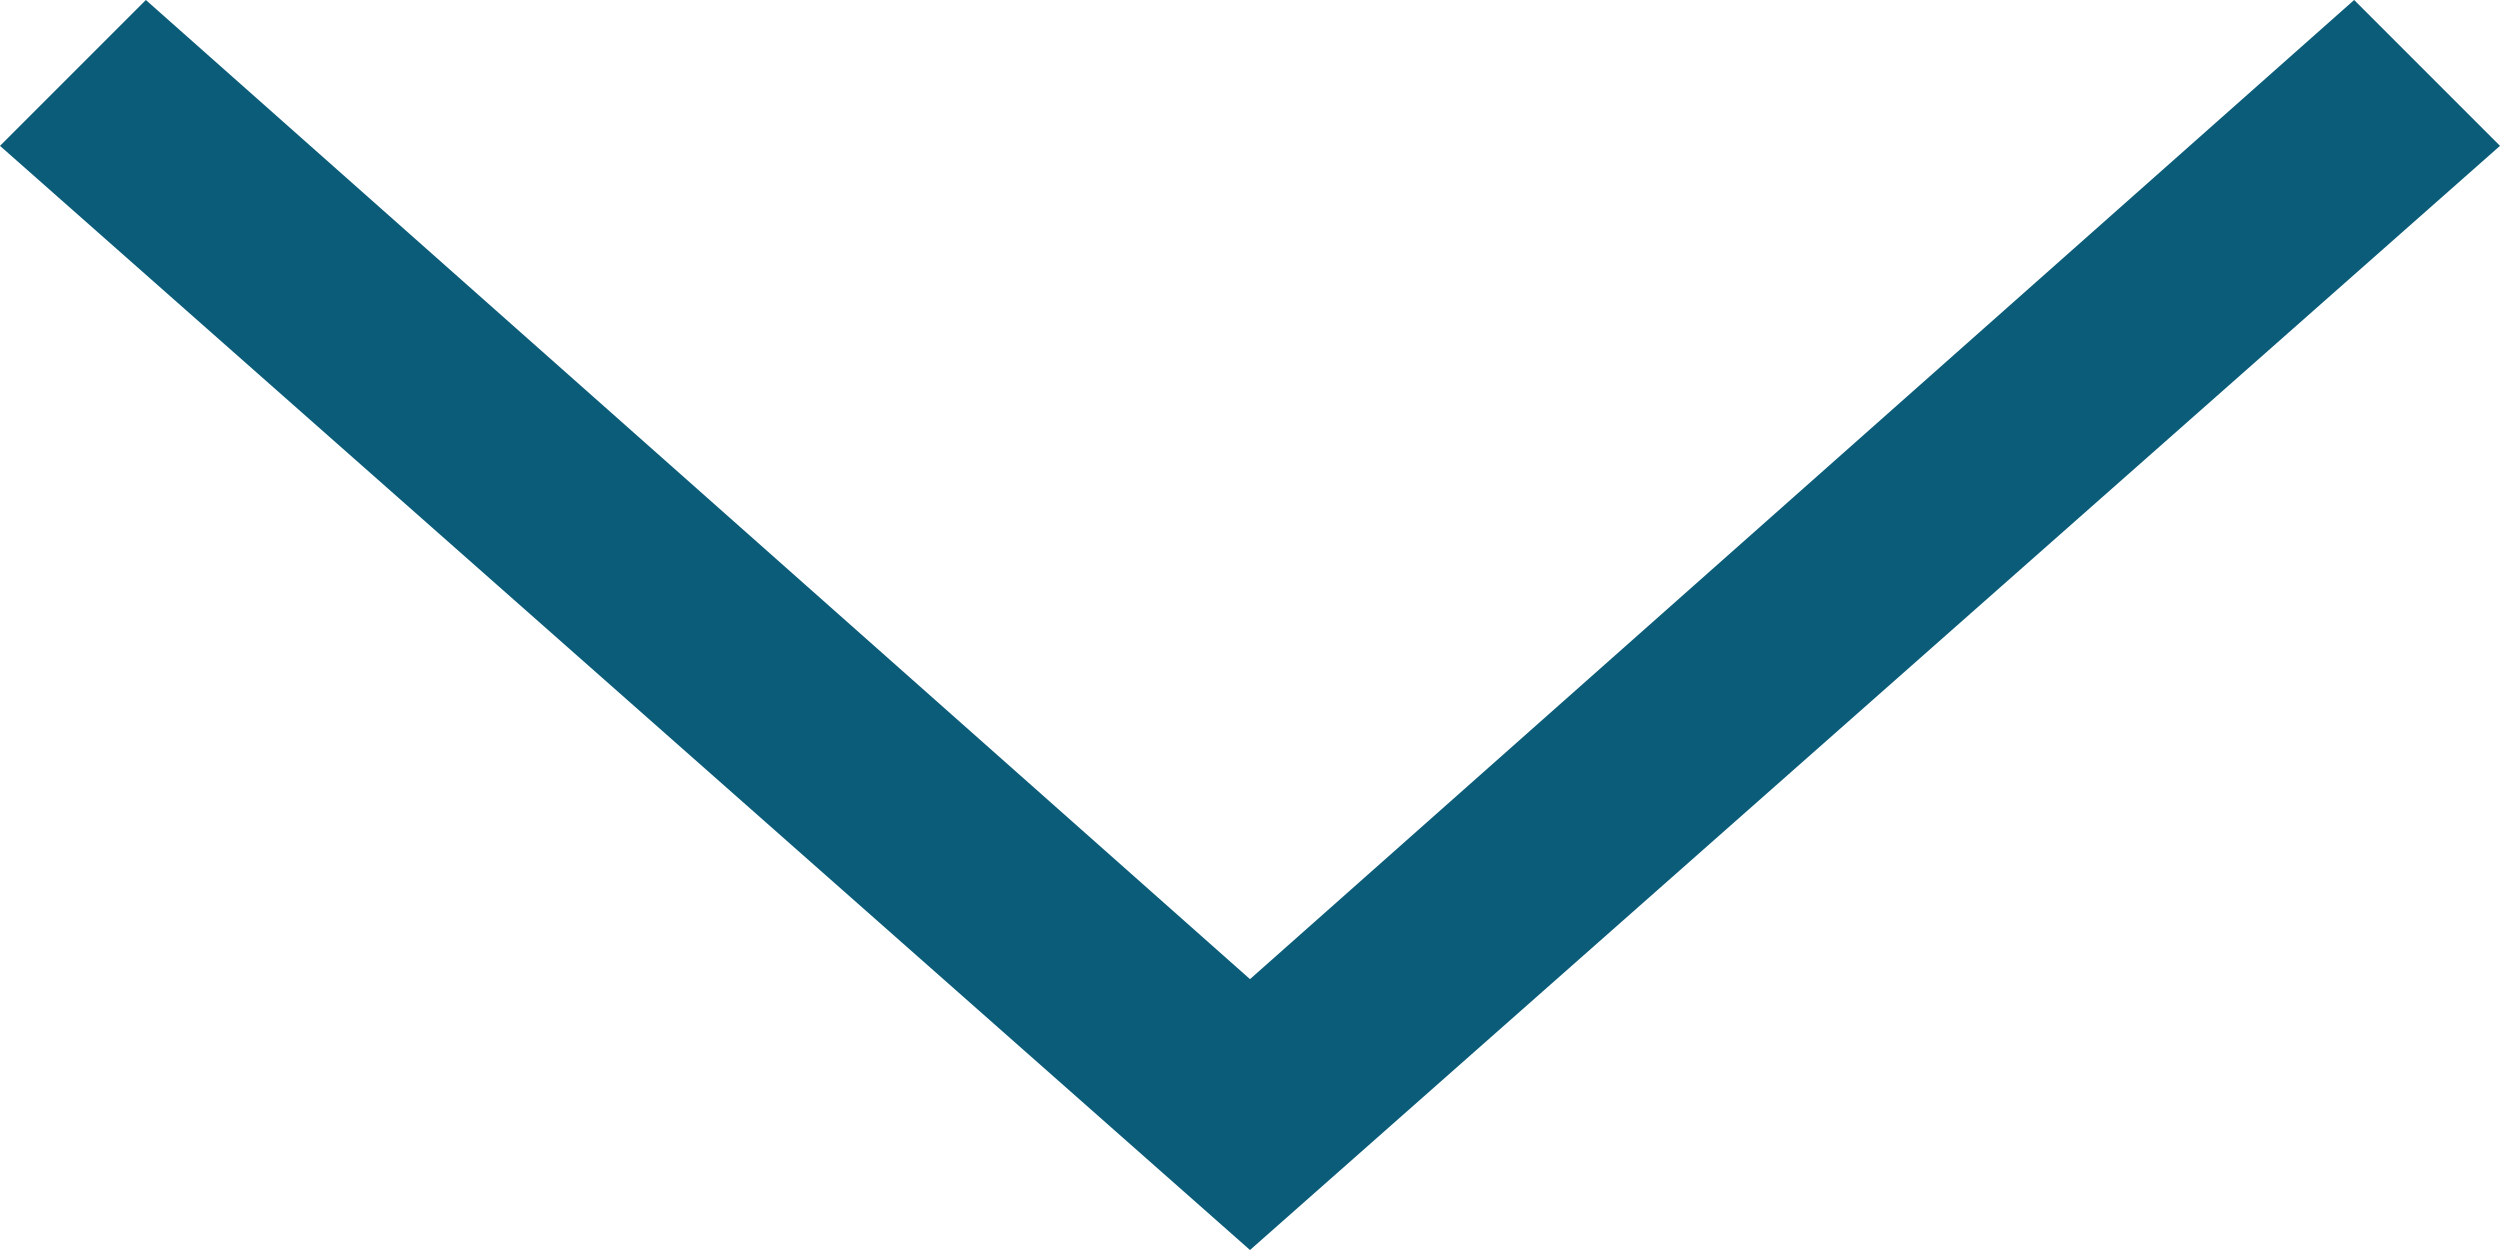 <svg xmlns="http://www.w3.org/2000/svg" width="16.18" height="8.09" viewBox="0 0 16.18 8.09">
  <path id="Pfad_26" data-name="Pfad 26" d="M0,0-7.146,6.337-14.292,0l-.944.944,8.09,7.146L.944.944Z" transform="translate(15.236)" fill="#0a5c79"/>
</svg>
